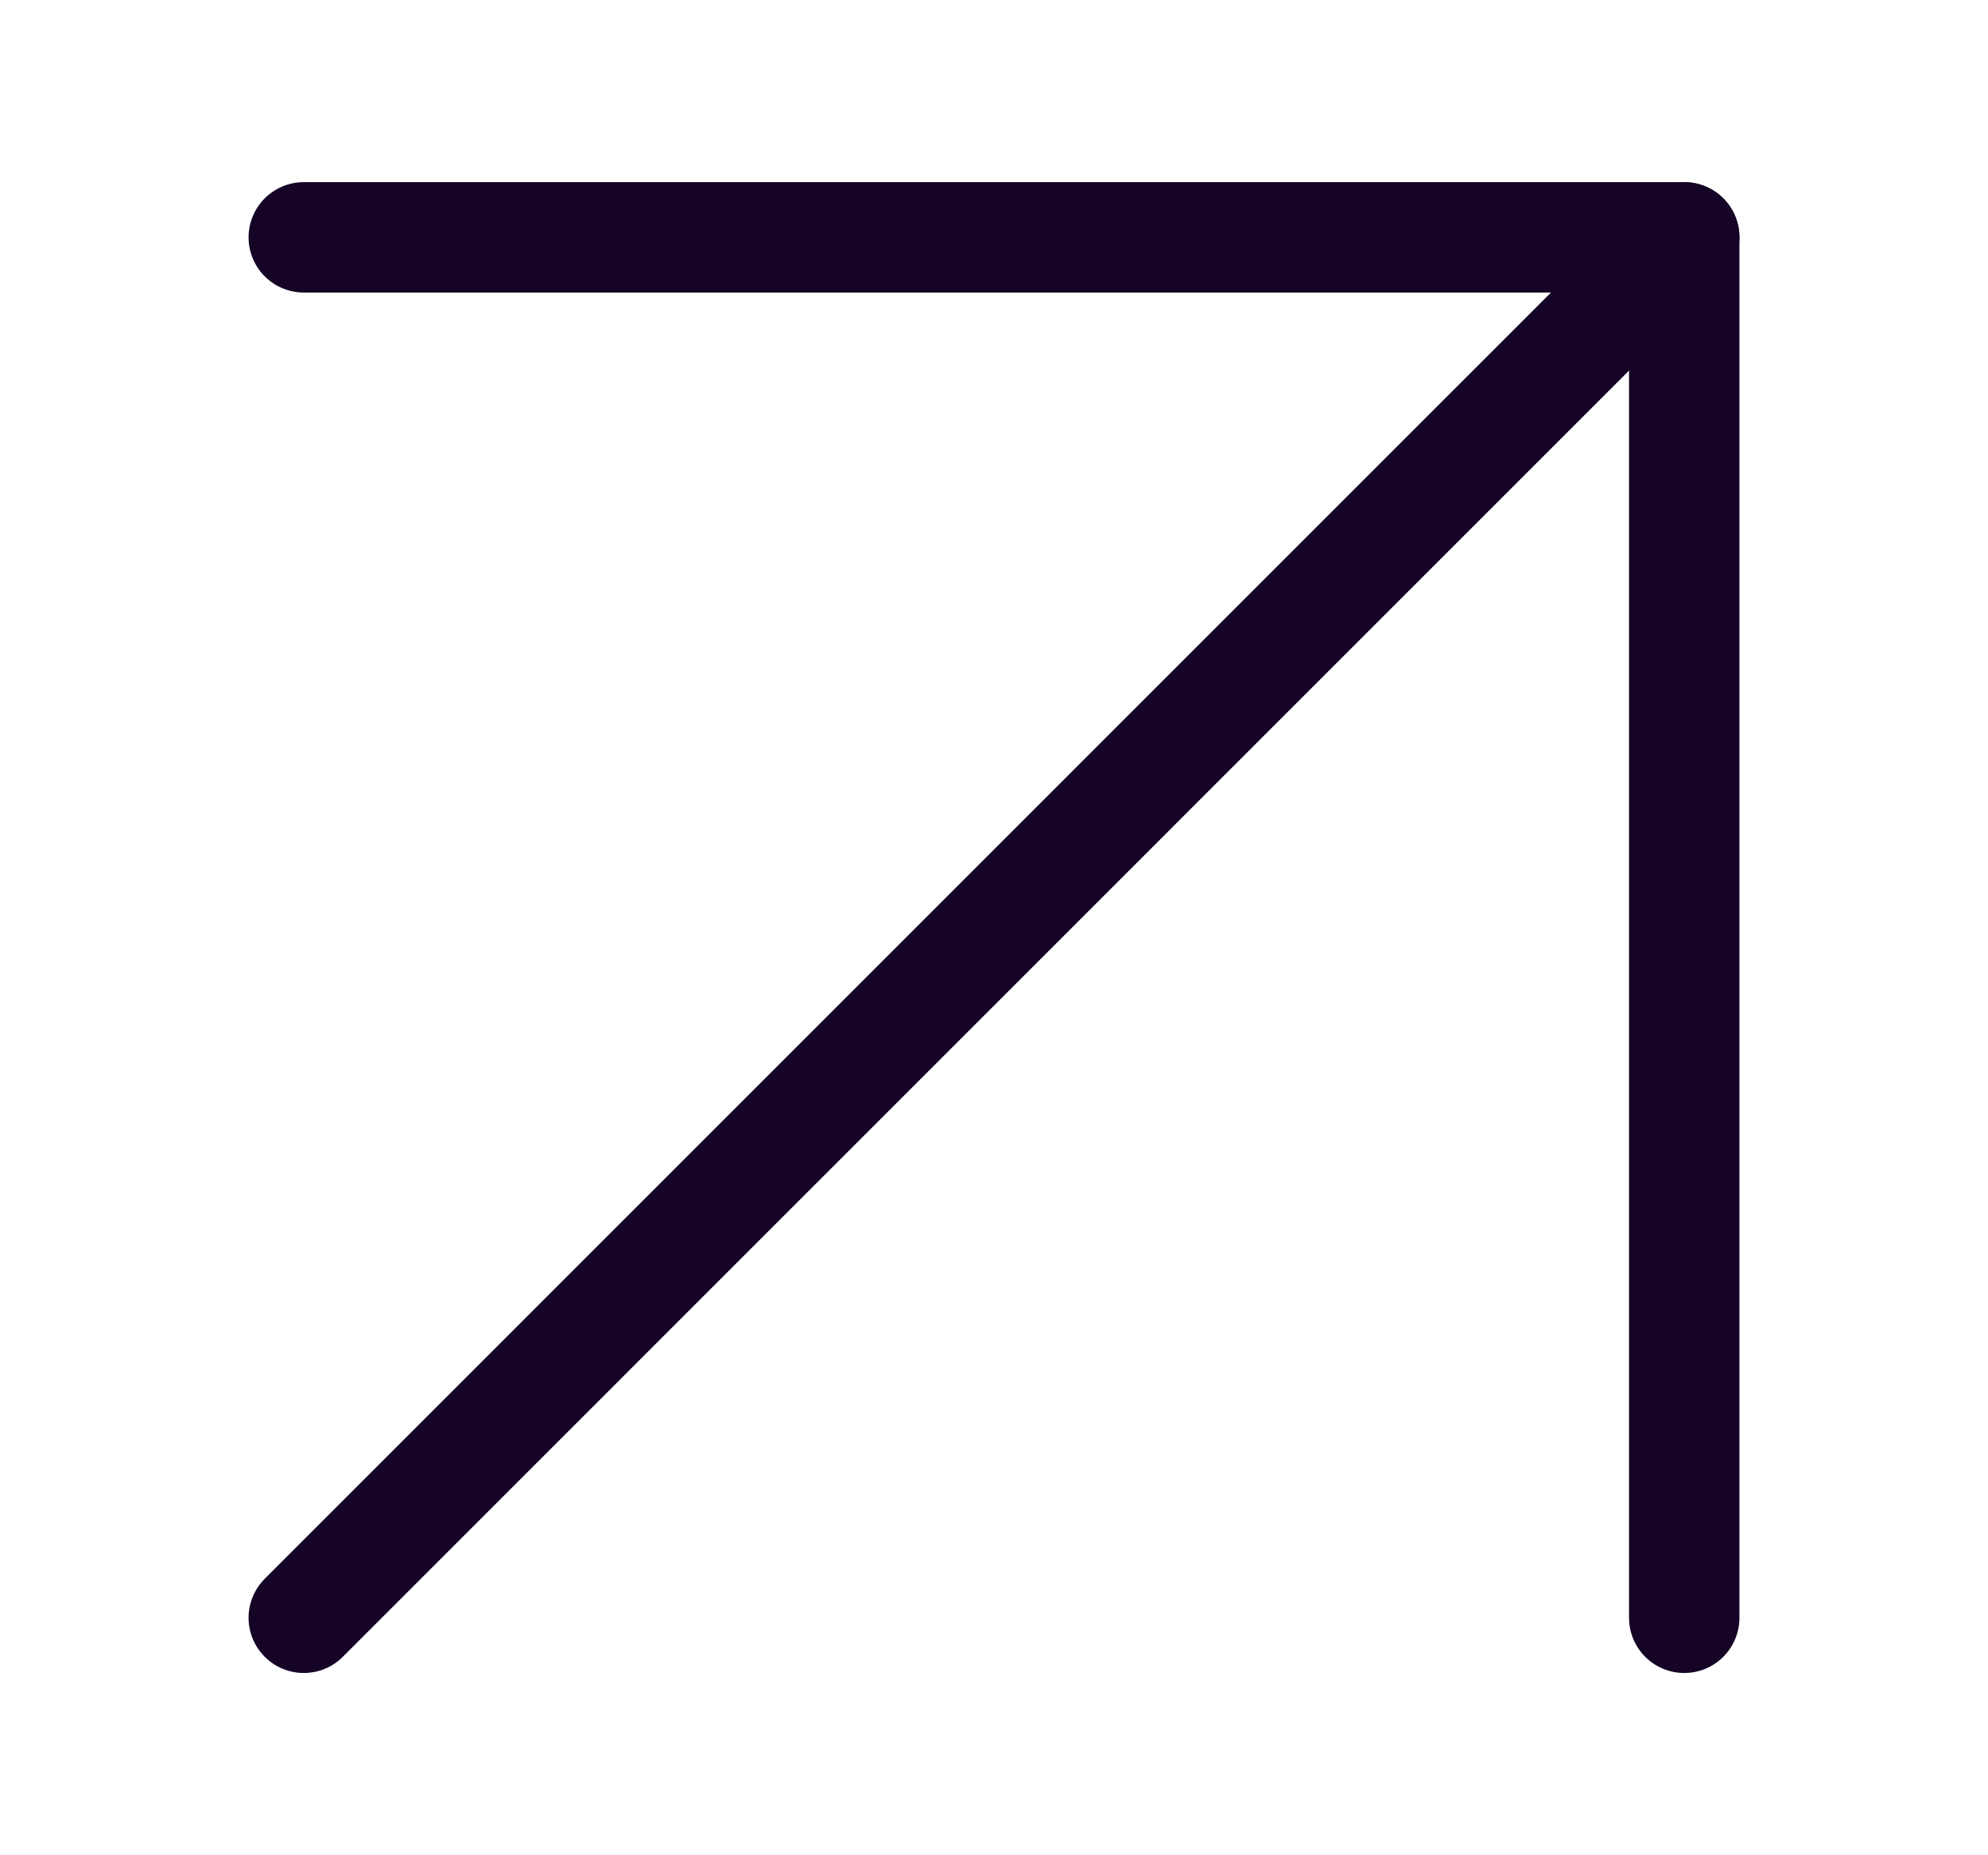 <?xml version="1.0" encoding="UTF-8"?> <svg xmlns="http://www.w3.org/2000/svg" width="15" height="14" viewBox="0 0 15 14" fill="none"><path d="M2.292 12.208L12.708 1.791" stroke="#150425" stroke-width="0.833" stroke-linecap="round" stroke-linejoin="round"></path><path d="M2.292 1.791H12.708V12.208" stroke="#150425" stroke-width="0.833" stroke-linecap="round" stroke-linejoin="round"></path></svg> 